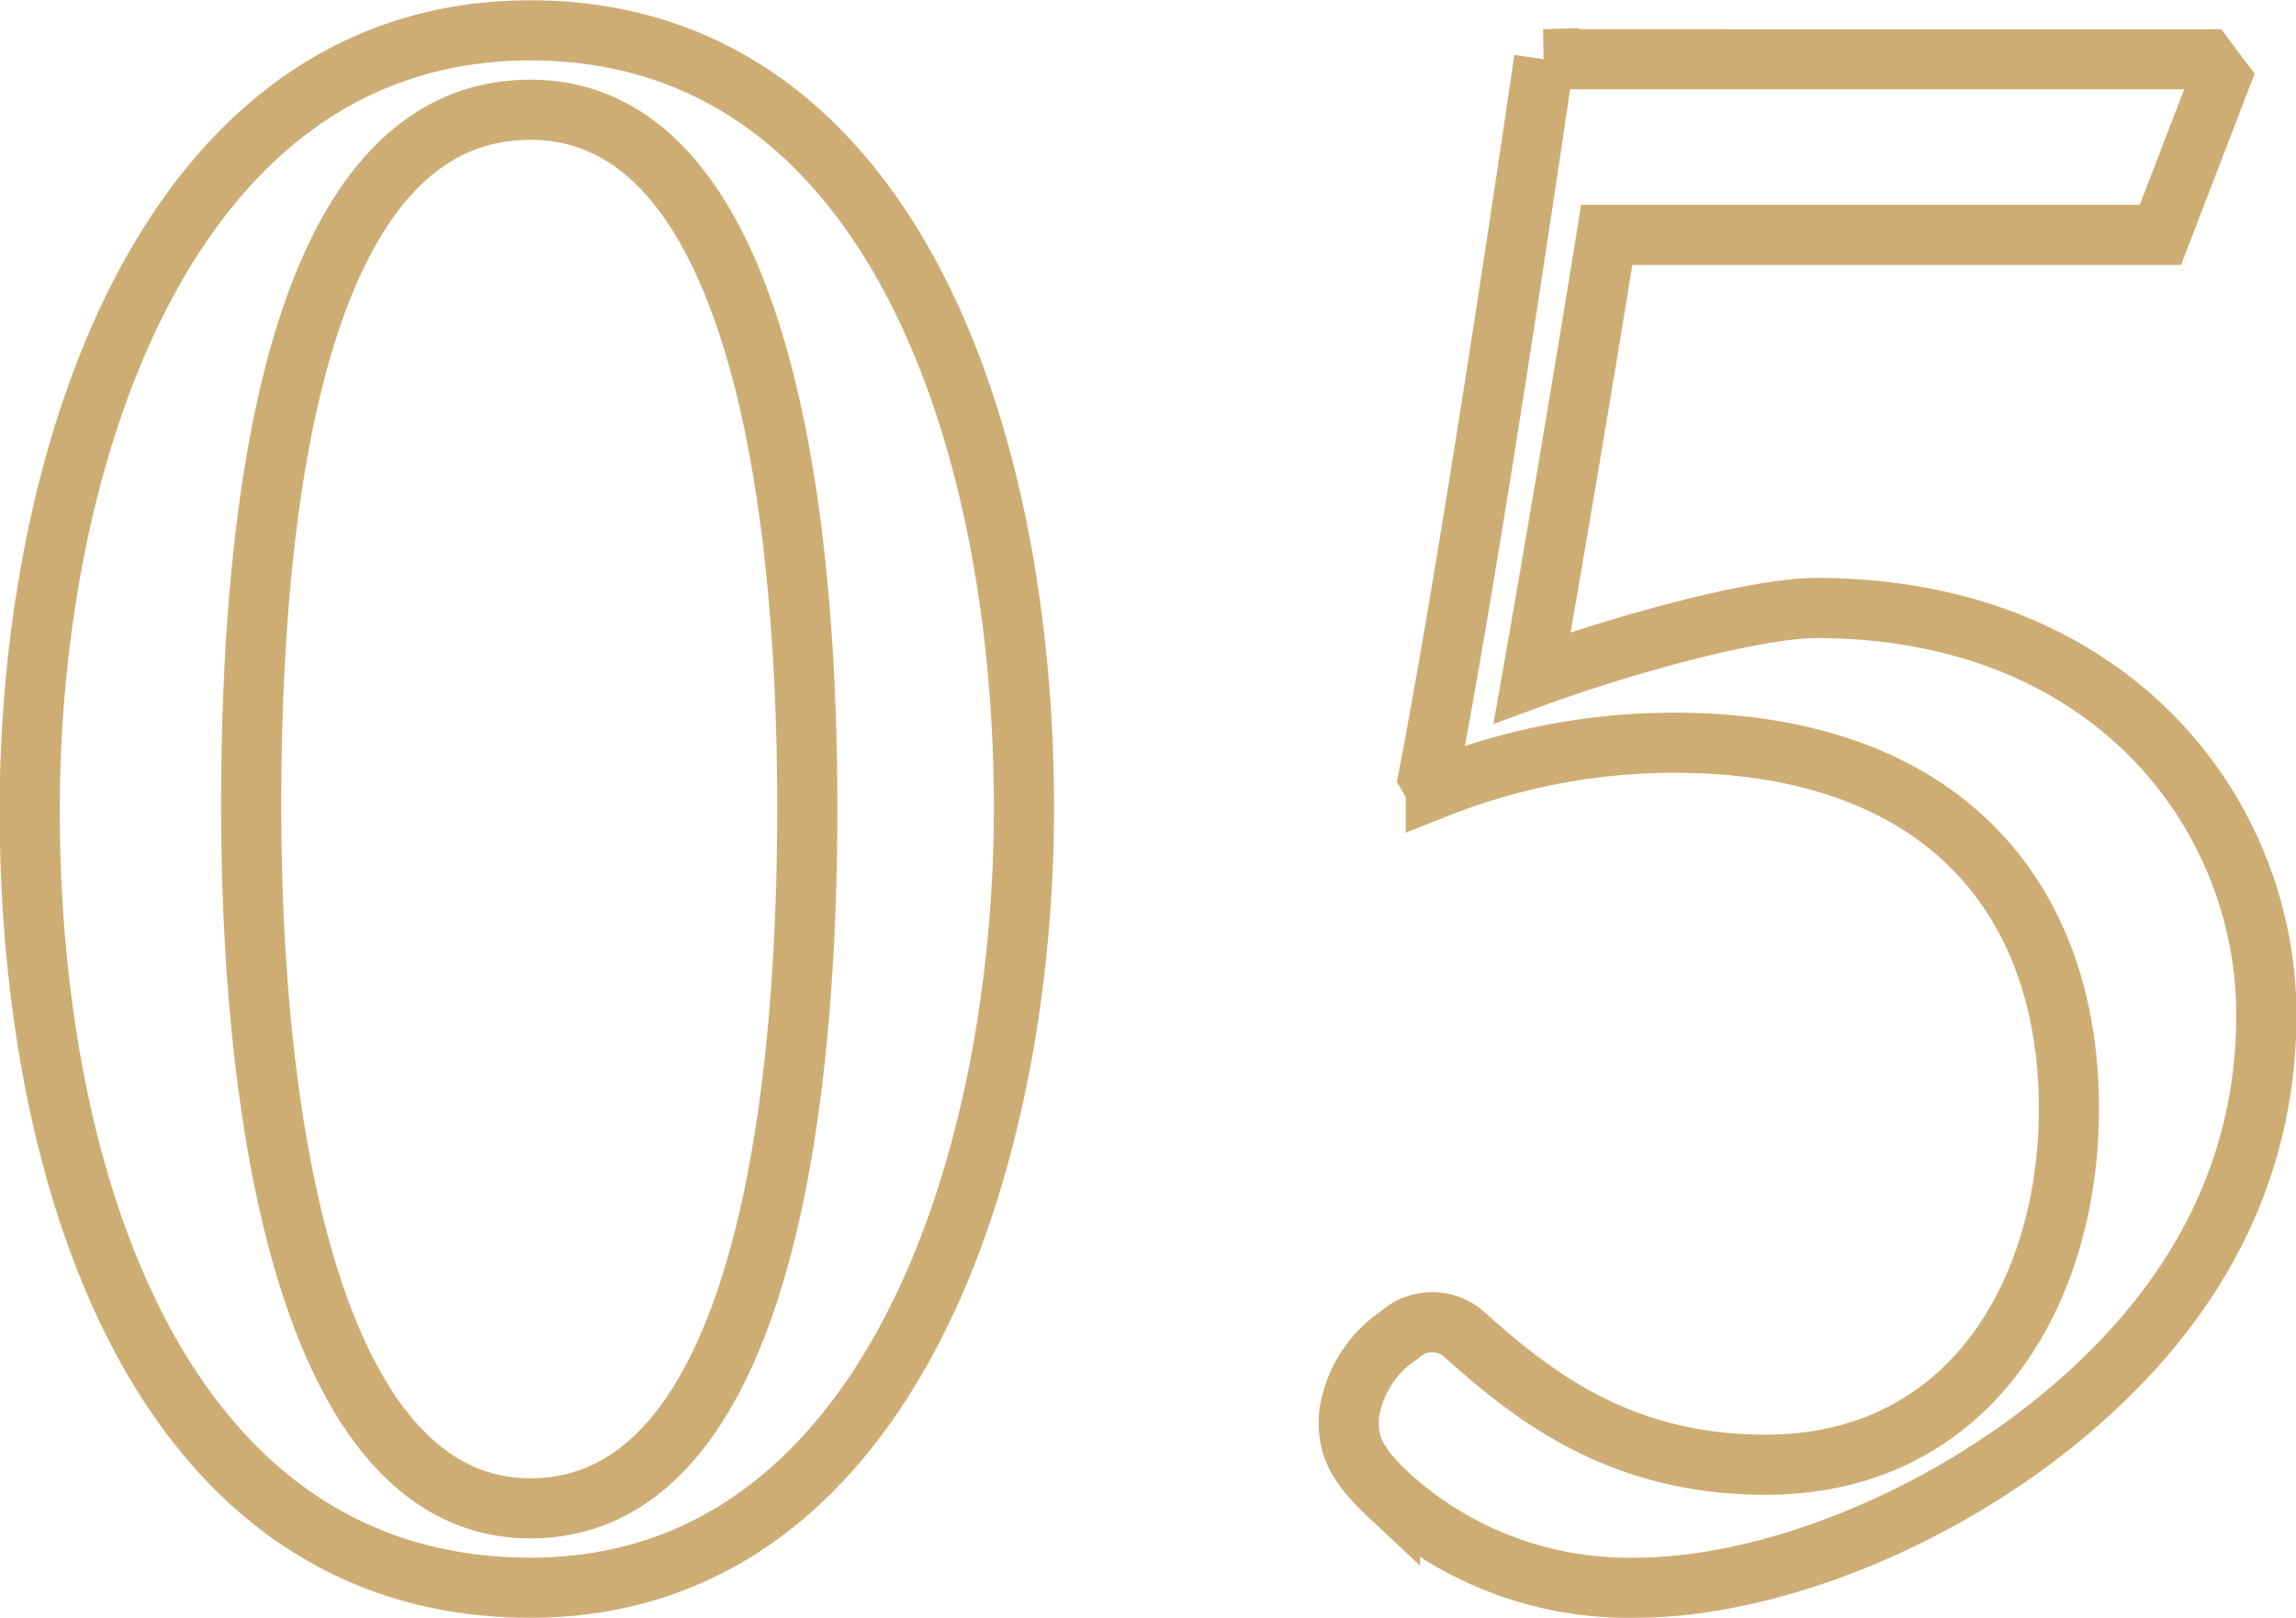 <svg id="num_common05.svg" xmlns="http://www.w3.org/2000/svg" width="76.344" height="53.81" viewBox="0 0 76.344 53.81">
  <defs>
    <style>
      .cls-1 {
        fill: none;
        stroke: #cead74;
        stroke-width: 2px;
        fill-rule: evenodd;
      }
    </style>
  </defs>
  <path id="_05" data-name="05" class="cls-1" d="M679.988,8546.82c0,12.57,4.482,25.86,16.649,25.86,11.928,0,16.41-14.17,16.41-25.94,0-12.4-4.482-25.85-16.41-25.85C684.55,8520.89,679.988,8535.06,679.988,8546.82Zm25.855-.08c0,11.21-1.921,23.3-9.206,23.3-7.124,0-9.285-12.17-9.285-23.38s1.841-23.13,9.285-23.13C703.842,8523.53,705.843,8535.46,705.843,8546.74Zm24.5-24.89c-0.96,6.56-2.641,17.61-3.842,23.85l0.24,0.4a21.451,21.451,0,0,1,7.925-1.52c8.885,0,13.128,5.13,13.128,12.17,0,6.08-3.282,11.84-10.086,11.84-4.883,0-7.765-2.32-10.006-4.32a1.6,1.6,0,0,0-2.161,0,3.822,3.822,0,0,0-1.681,2.64c-0.08,1.05.24,1.68,1.36,2.73a11.844,11.844,0,0,0,8.165,3.04c4.243,0,9.766-2.08,14.089-5.61,4.883-4,6.884-8.64,6.884-13.44,0-6.65-5.123-13.53-14.969-13.53-2,0-6.4,1.2-9.446,2.32,0.721-4.08,1.761-10.24,2.482-14.73h18.411l2-5.2-0.48-.64H730.339Z" transform="translate(-679 -8519.88)"/>
</svg>
